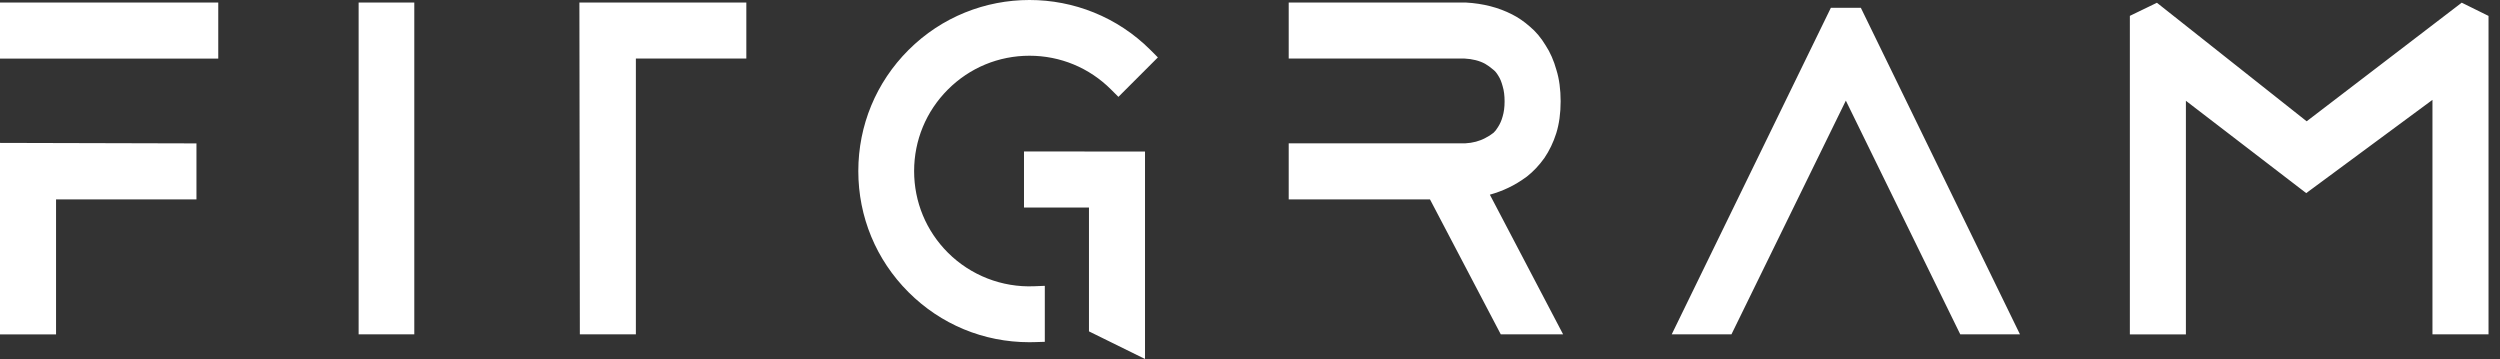 <svg width="195" height="28" viewBox="0 0 195 28" fill="none" xmlns="http://www.w3.org/2000/svg">
<rect x="0" y="0" width="195" height="28" fill="#333333" stroke="none"/>
<path d="M0 11.146L15.324 11.185V15.553H4.372V26.081H0V11.146ZM0 4.57H17.024V0.196H0V4.57ZM27.973 26.079H32.315V0.196H27.973V26.079ZM45.228 26.079H49.598V4.568H58.214V0.196H45.193L45.228 26.079ZM79.872 16.188H84.94V25.847L89.311 28V11.818L79.872 11.816V16.188ZM117.655 14.645C118.129 14.422 118.6 14.137 119.095 13.774L119.11 13.762C119.608 13.369 120.06 12.889 120.461 12.326C120.849 11.756 121.161 11.108 121.387 10.398C121.615 9.666 121.73 8.828 121.73 7.905C121.73 6.98 121.618 6.152 121.402 5.463C121.202 4.733 120.914 4.08 120.56 3.542C120.213 2.961 119.782 2.448 119.325 2.071C118.882 1.68 118.416 1.361 117.944 1.124C116.886 0.583 115.683 0.272 114.337 0.198L100.519 0.196V4.568L114.222 4.566C114.852 4.597 115.398 4.736 115.837 4.975C116.033 5.086 116.242 5.237 116.494 5.451C116.627 5.556 116.745 5.7 116.879 5.926C117.012 6.132 117.119 6.394 117.213 6.749C117.309 7.065 117.358 7.454 117.358 7.905C117.358 8.361 117.308 8.749 117.2 9.104C117.118 9.403 117.008 9.654 116.842 9.914C116.736 10.094 116.599 10.266 116.496 10.356C116.284 10.523 116.093 10.645 115.858 10.762C115.41 11.007 114.861 11.152 114.296 11.179H100.519V15.553H111.539L117.061 26.079H121.923L116.209 15.185C116.717 15.043 117.202 14.863 117.655 14.645ZM142.806 0.611L130.394 26.079H135.053L143.976 7.848L152.678 25.625L152.901 26.079H157.558L145.147 0.611H142.806ZM192.015 0.209L179.92 9.461L168.24 0.215L166.129 1.237V26.081H170.5V7.861L179.885 15.063L189.732 7.79V26.079H194.105V1.241L192.015 0.209ZM70.859 3.904C68.337 6.426 66.948 9.779 66.948 13.345C66.948 16.912 68.337 20.265 70.859 22.786C73.376 25.305 76.723 26.692 80.283 26.692C80.424 26.692 80.567 26.69 80.708 26.685L81.495 26.662V22.295L80.65 22.328C78.157 22.43 75.709 21.48 73.937 19.708C72.237 18.008 71.301 15.749 71.301 13.345C71.301 10.942 72.237 8.682 73.937 6.982C75.636 5.283 77.896 4.347 80.299 4.347C82.703 4.347 84.963 5.283 86.662 6.982L87.236 7.556L90.314 4.478L89.741 3.904C84.536 -1.301 76.065 -1.302 70.859 3.904Z" fill="white"/>
</svg>

